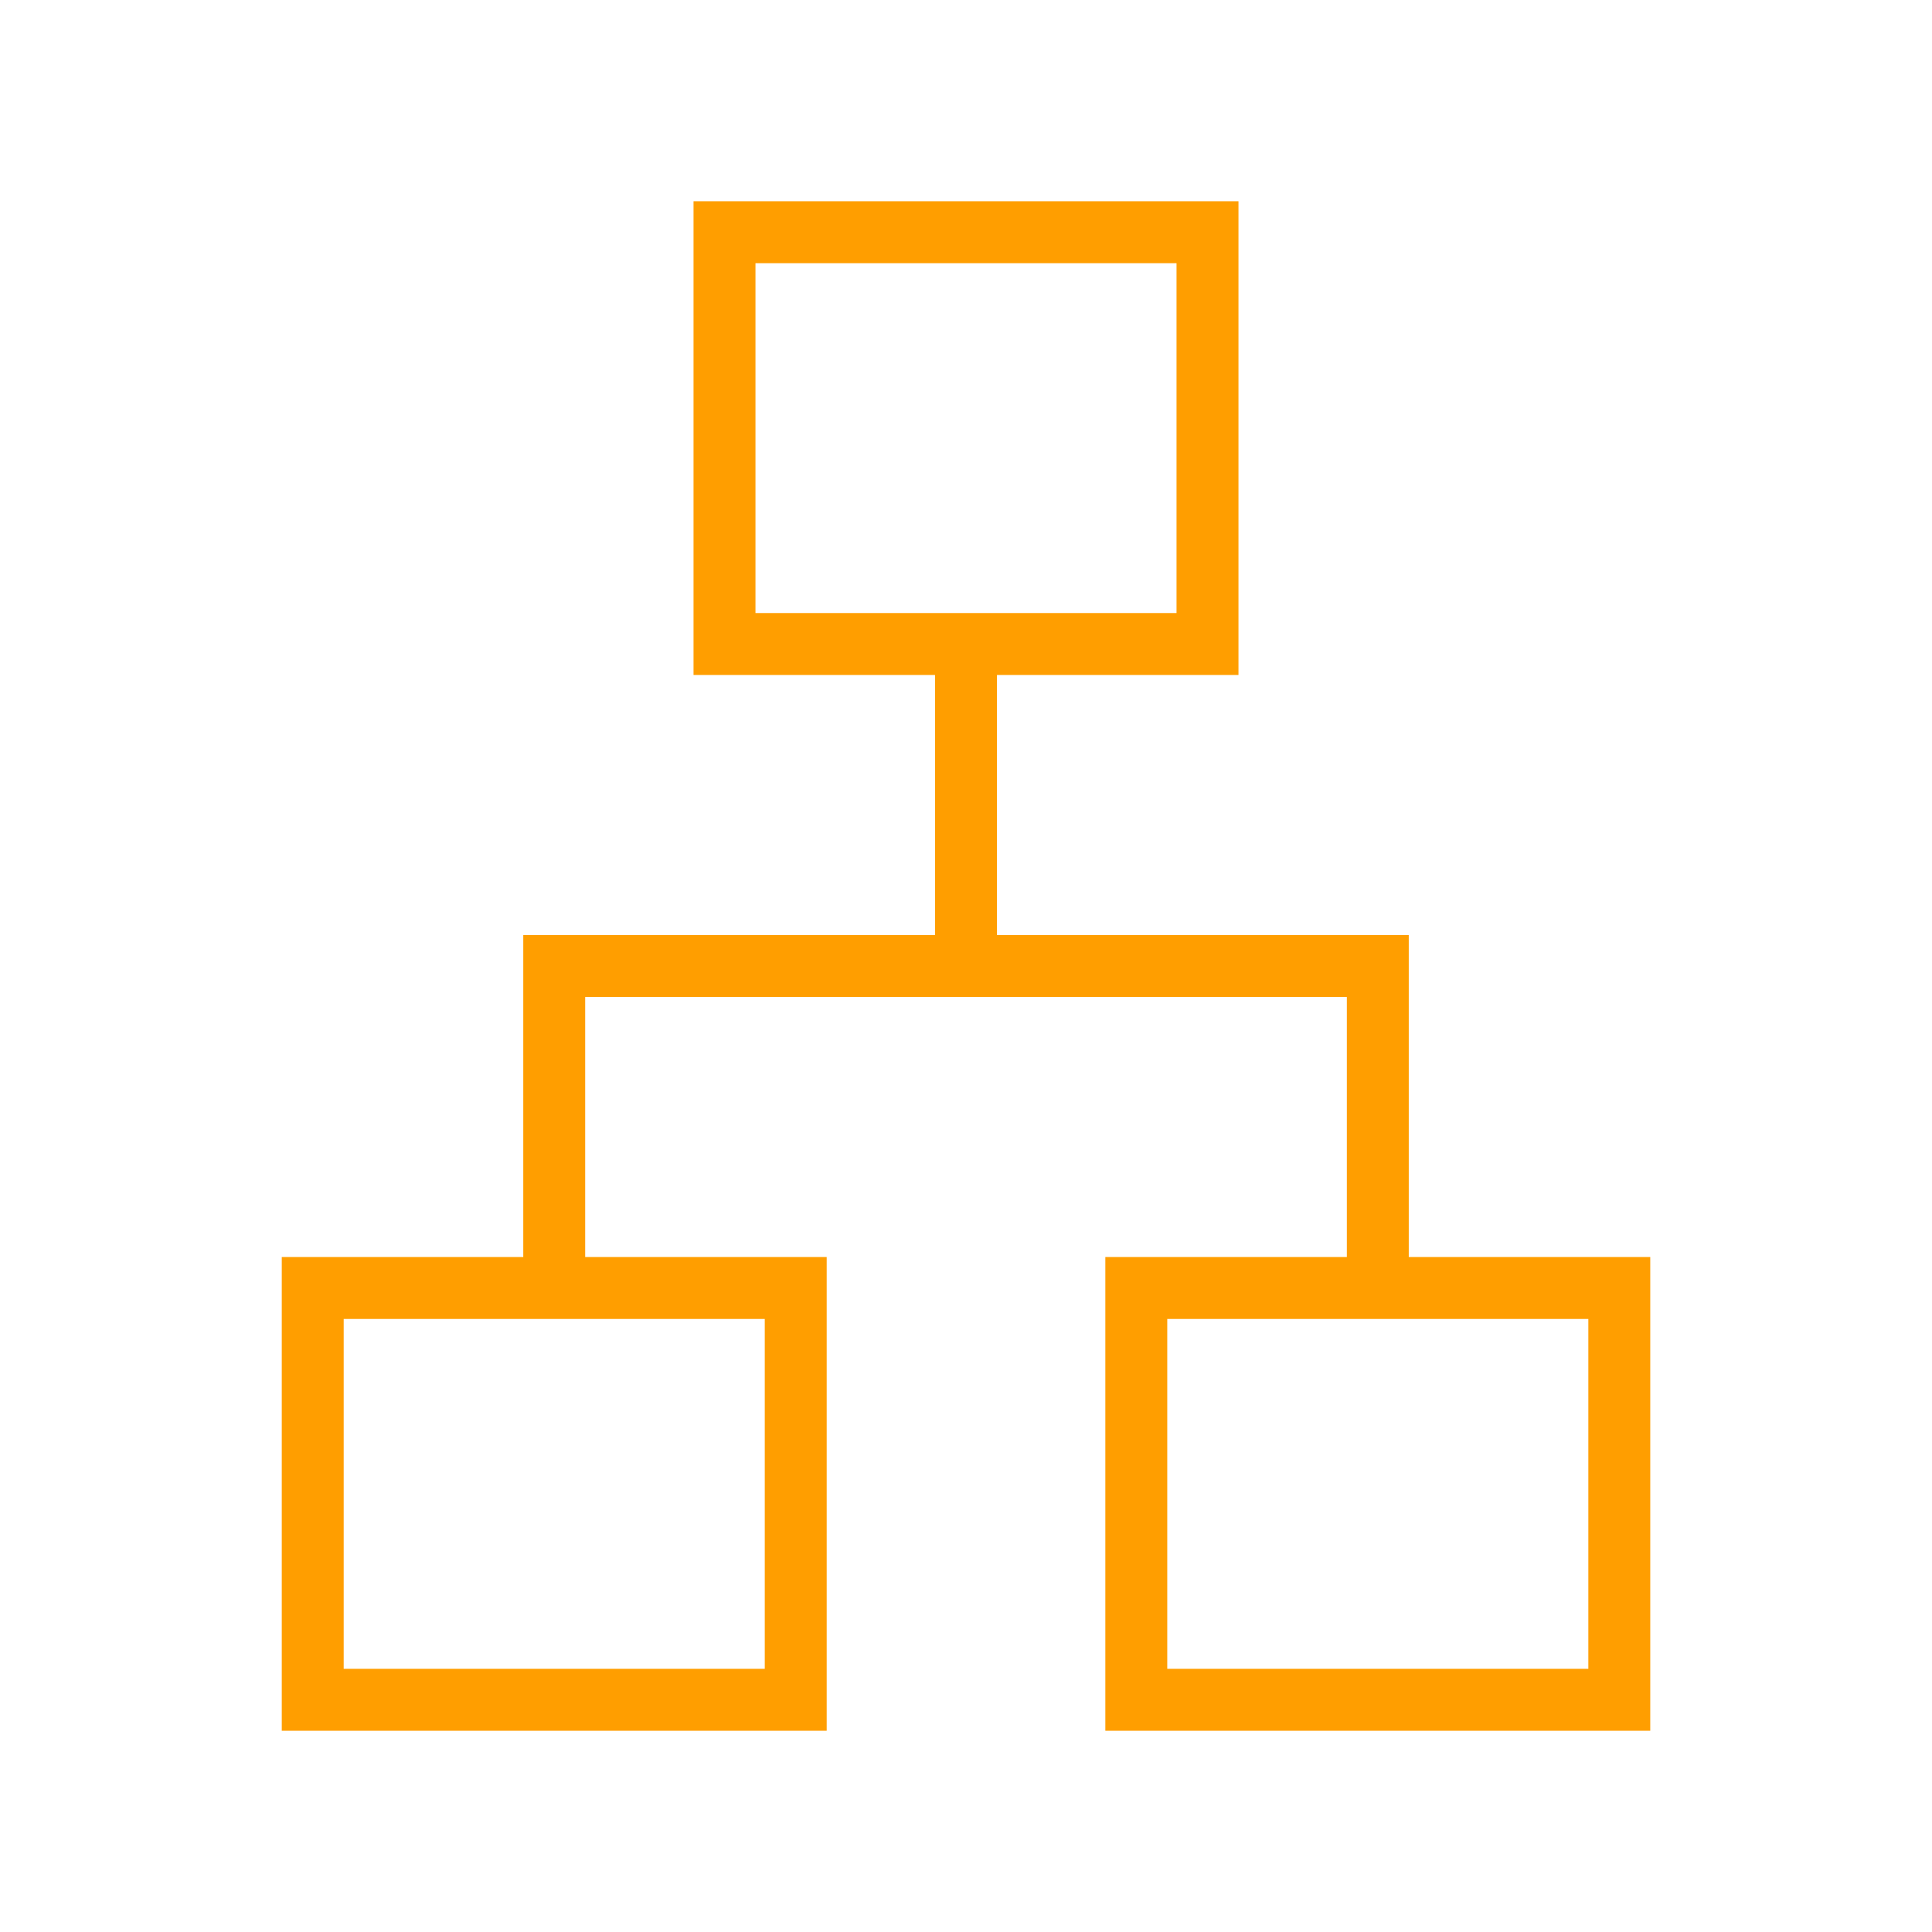 <svg width="64" height="64" viewBox="0 0 64 64" fill="none" xmlns="http://www.w3.org/2000/svg">
<path d="M9.334 57.333V41.641H17.334V30.974H30.974V22.359H22.974V6.667H41.026V22.359H33.026V30.974H46.667V41.641H54.667V57.333H36.616V41.641H44.616V33.026H19.385V41.641H27.385V57.333H9.334ZM25.026 20.308H38.974V8.718H25.026V20.308ZM11.385 55.282H25.334V43.692H11.385V55.282ZM38.667 55.282H52.616V43.692H38.667V55.282Z" fill="#FF9E00"/>
</svg>
